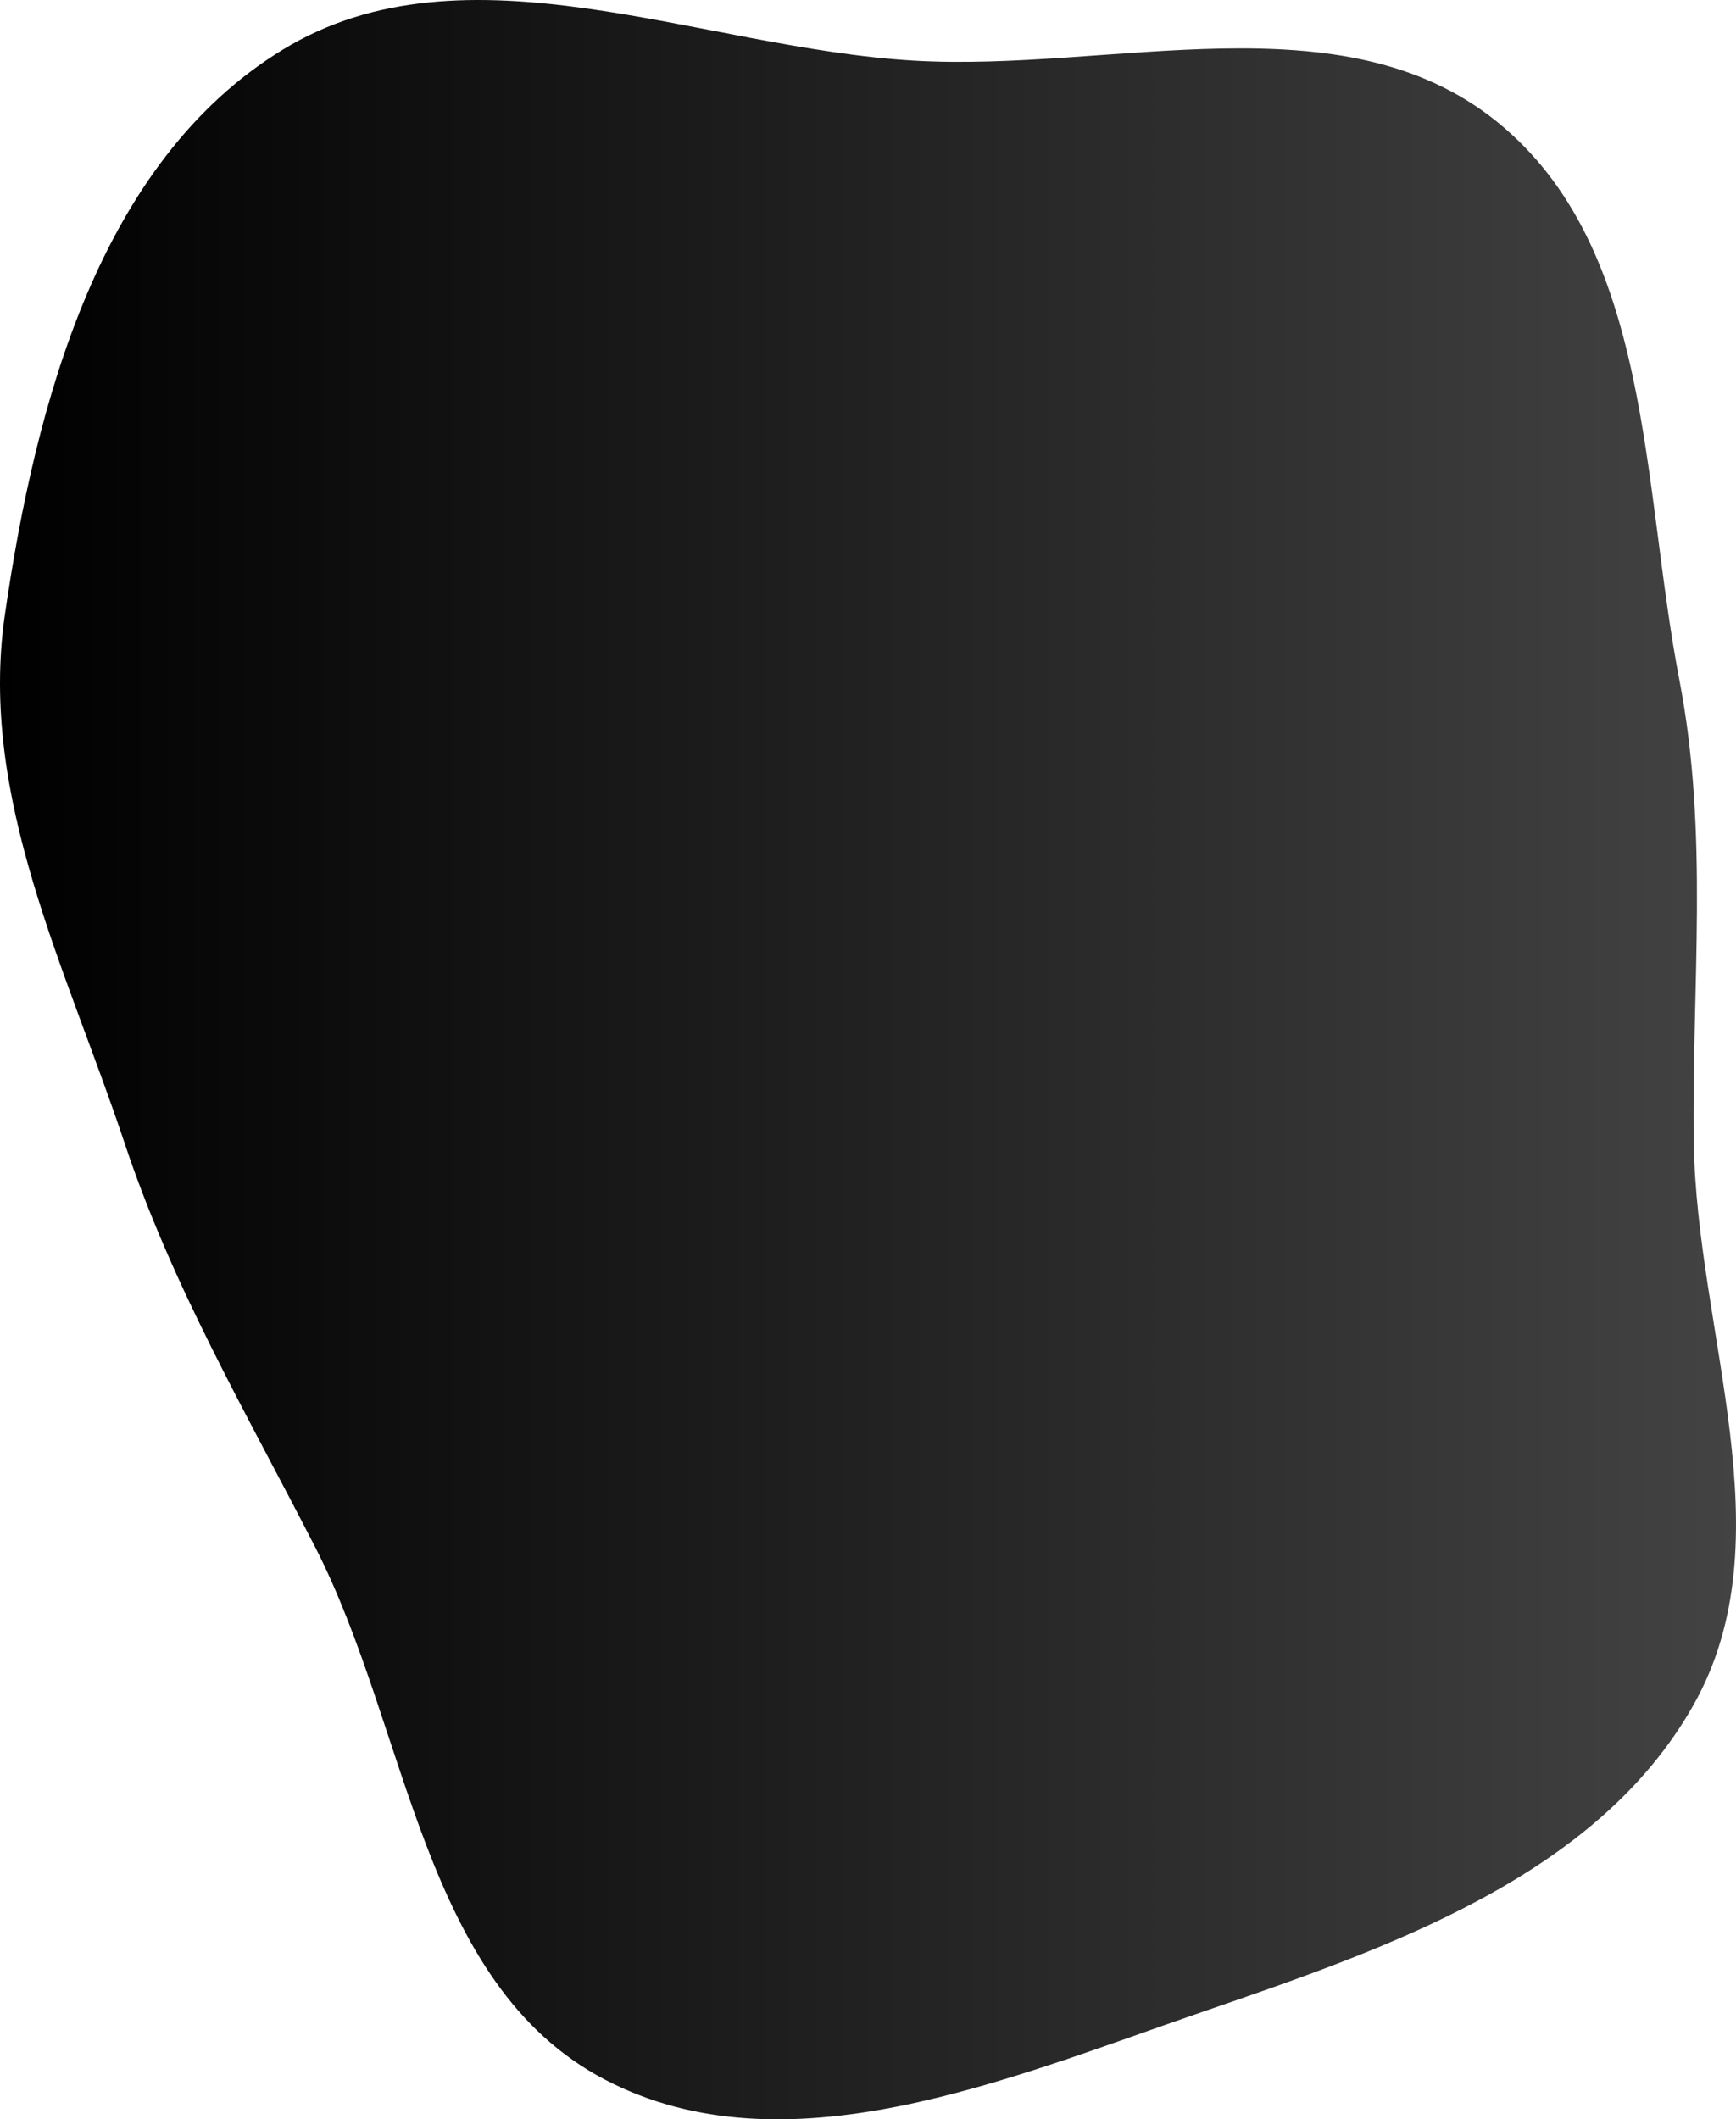 <svg width="408" height="498" viewBox="0 0 408 498" fill="none" xmlns="http://www.w3.org/2000/svg">
<path fill-rule="evenodd" clip-rule="evenodd" d="M214.6 14.237C261.463 17.019 315.334 -0.883 351.833 28.613C388.366 58.136 385.799 113.682 394.692 159.776C401.69 196.046 397.573 231.359 398.078 268.293C398.693 313.331 420.155 361.463 397.982 400.682C375.188 440.998 326.282 457.739 282.455 472.802C237.011 488.42 184.647 510.937 142.093 488.629C99.174 466.13 96.184 406.667 74.089 363.571C57.783 331.764 40.561 302.467 29.266 268.56C15.593 227.511 -5.068 187.365 1.132 144.549C8.35 94.7 23.443 37.932 66.465 11.668C109.477 -14.588 164.282 11.249 214.6 14.237Z" fill="url(#paint0_linear_131_3)"/>
<defs>
<linearGradient id="paint0_linear_131_3" x1="0" y1="249" x2="408" y2="249" gradientUnits="userSpaceOnUse">
<stop/>
<stop offset="1" stop-color="#434343"/>
</linearGradient>
</defs>
</svg>
